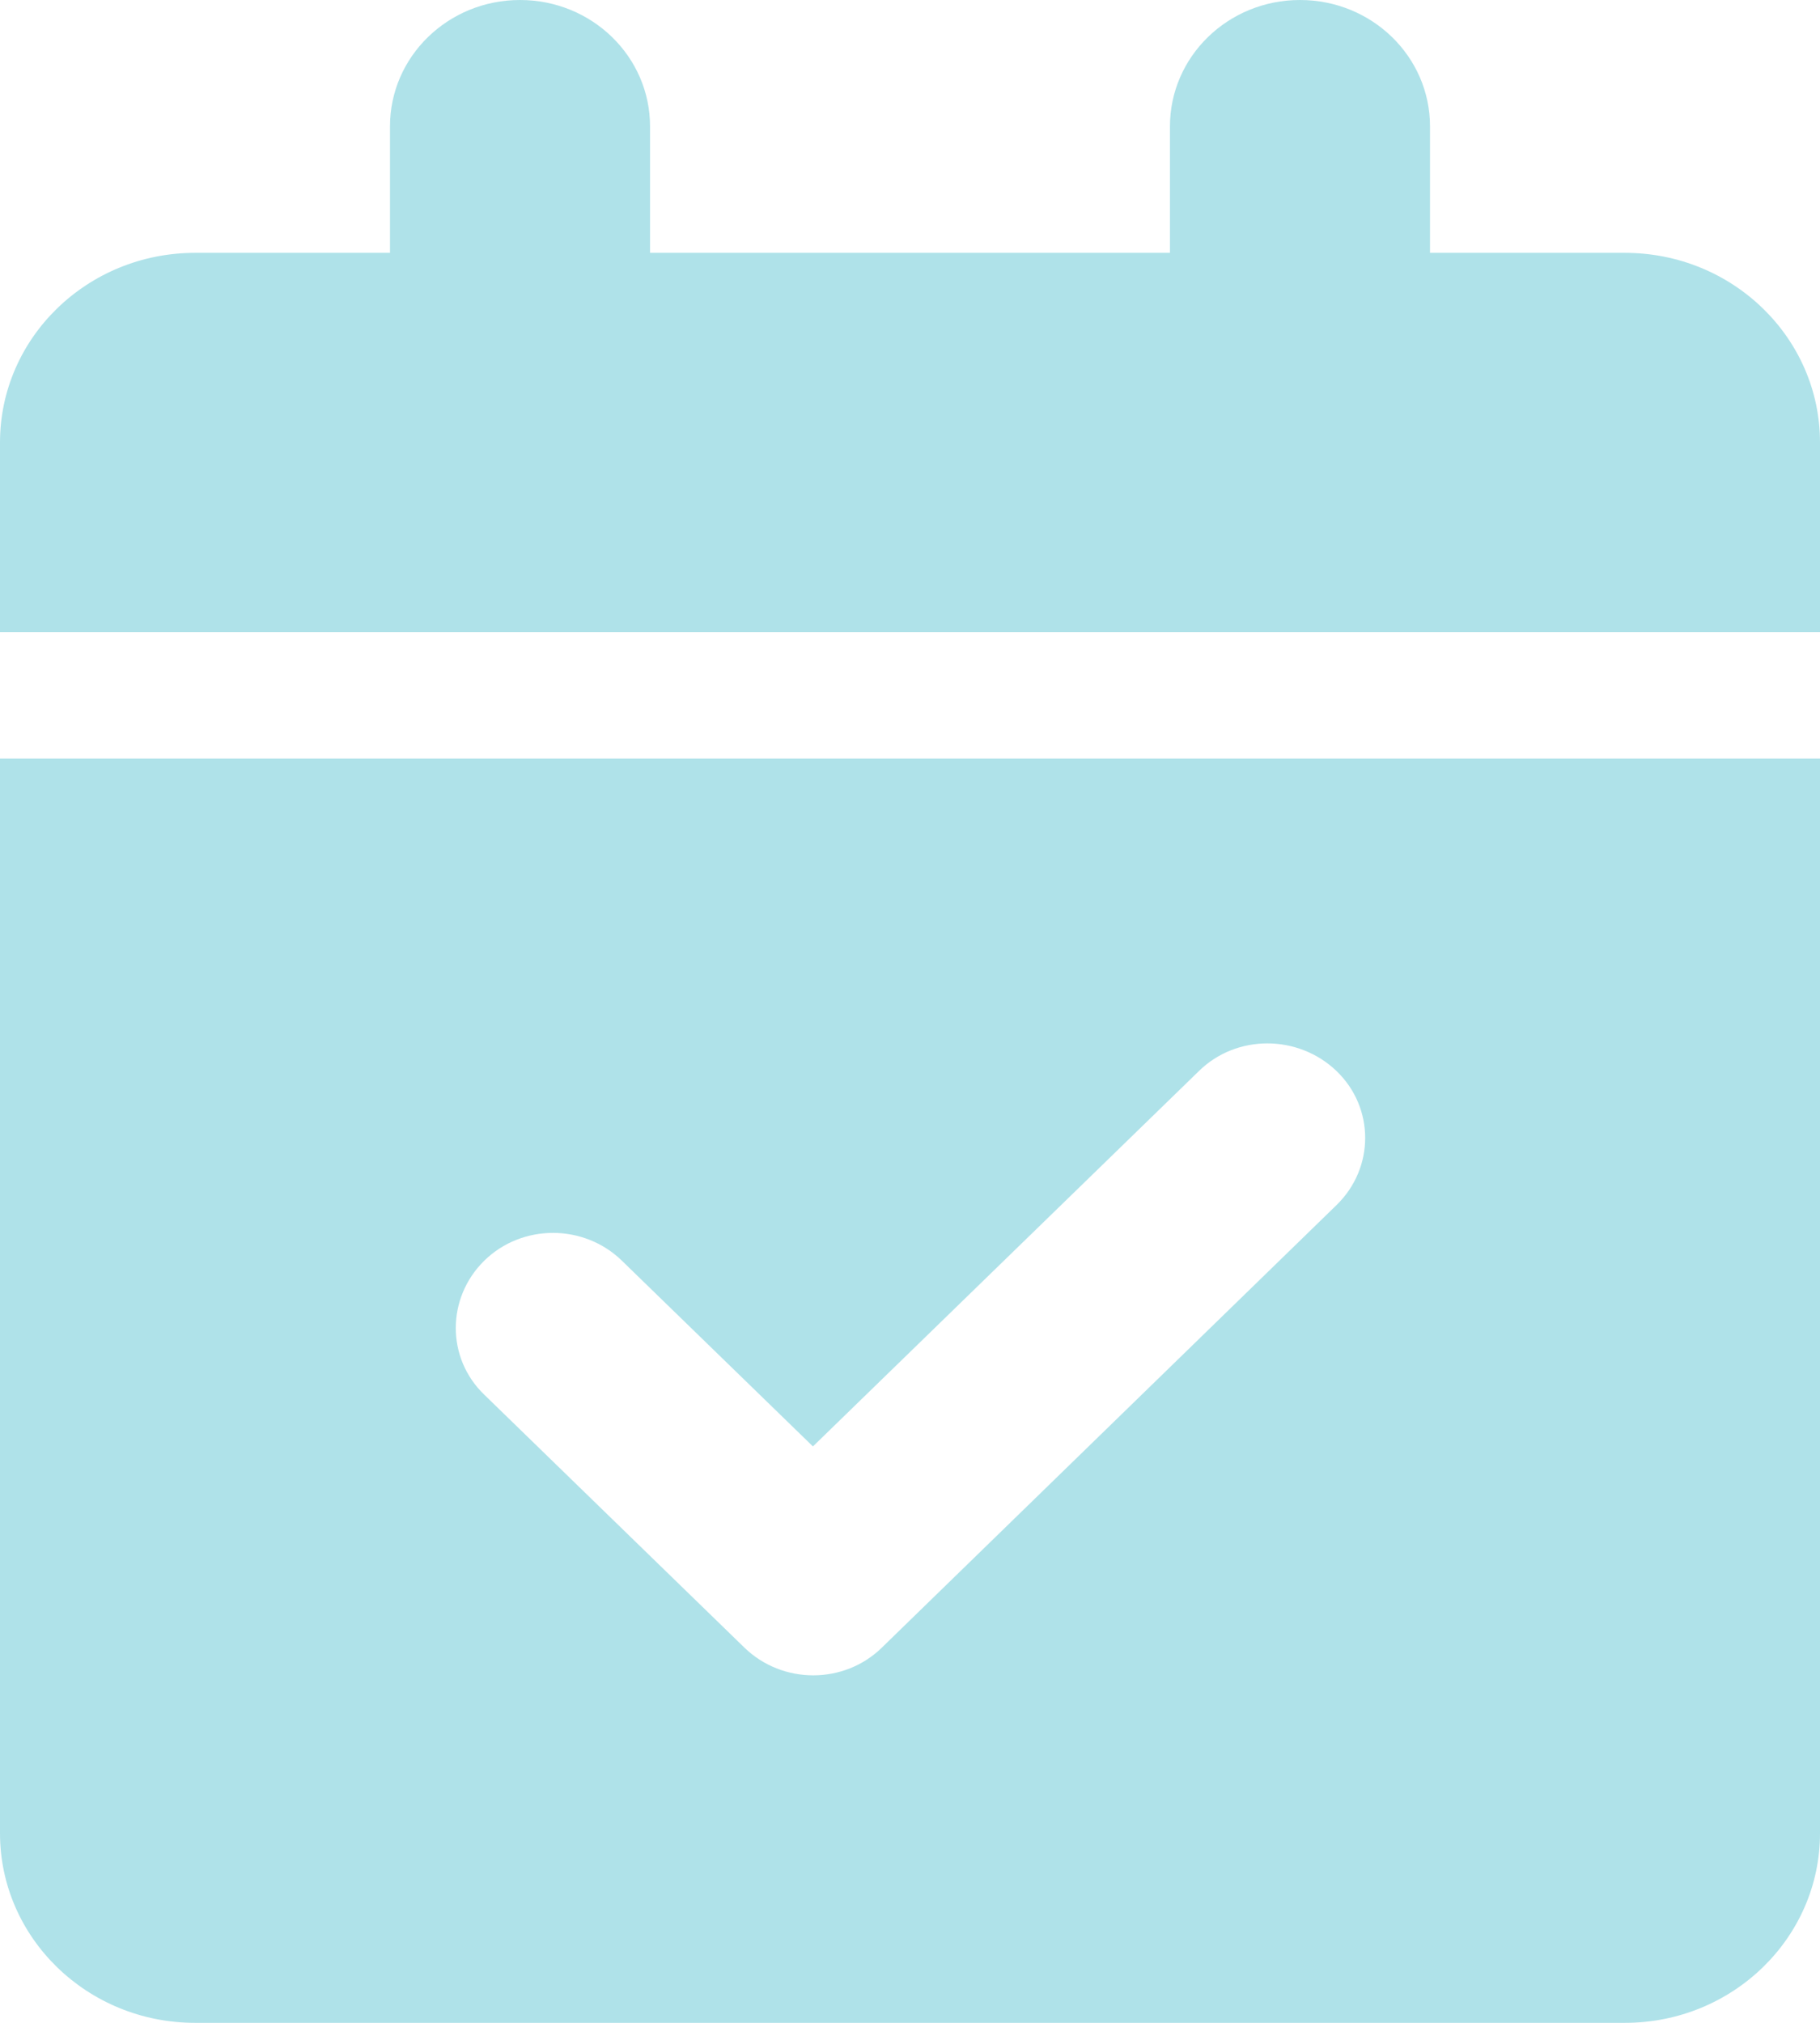 <svg width="18" height="20" viewBox="0 0 18 20" fill="none" xmlns="http://www.w3.org/2000/svg">
<path d="M5.143 0C5.854 0 6.429 0.559 6.429 1.25V2.5H11.571V1.25C11.571 0.559 12.146 0 12.857 0C13.568 0 14.143 0.559 14.143 1.25V2.5H16.071C17.136 2.5 18 3.34 18 4.375V6.25H0V4.375C0 3.34 0.864 2.5 1.929 2.5H3.857V1.25C3.857 0.559 4.432 0 5.143 0ZM0 7.5H18V18.125C18 19.16 17.136 20 16.071 20H1.929C0.864 20 0 19.16 0 18.125V7.5ZM13.219 11.914C13.596 11.547 13.596 10.953 13.219 10.59C12.841 10.227 12.23 10.223 11.857 10.59L8.04 14.301L6.151 12.465C5.774 12.098 5.163 12.098 4.789 12.465C4.416 12.832 4.412 13.426 4.789 13.789L7.361 16.289C7.738 16.656 8.349 16.656 8.723 16.289L13.219 11.914Z" fill="#AFE2E9"/>
</svg>
